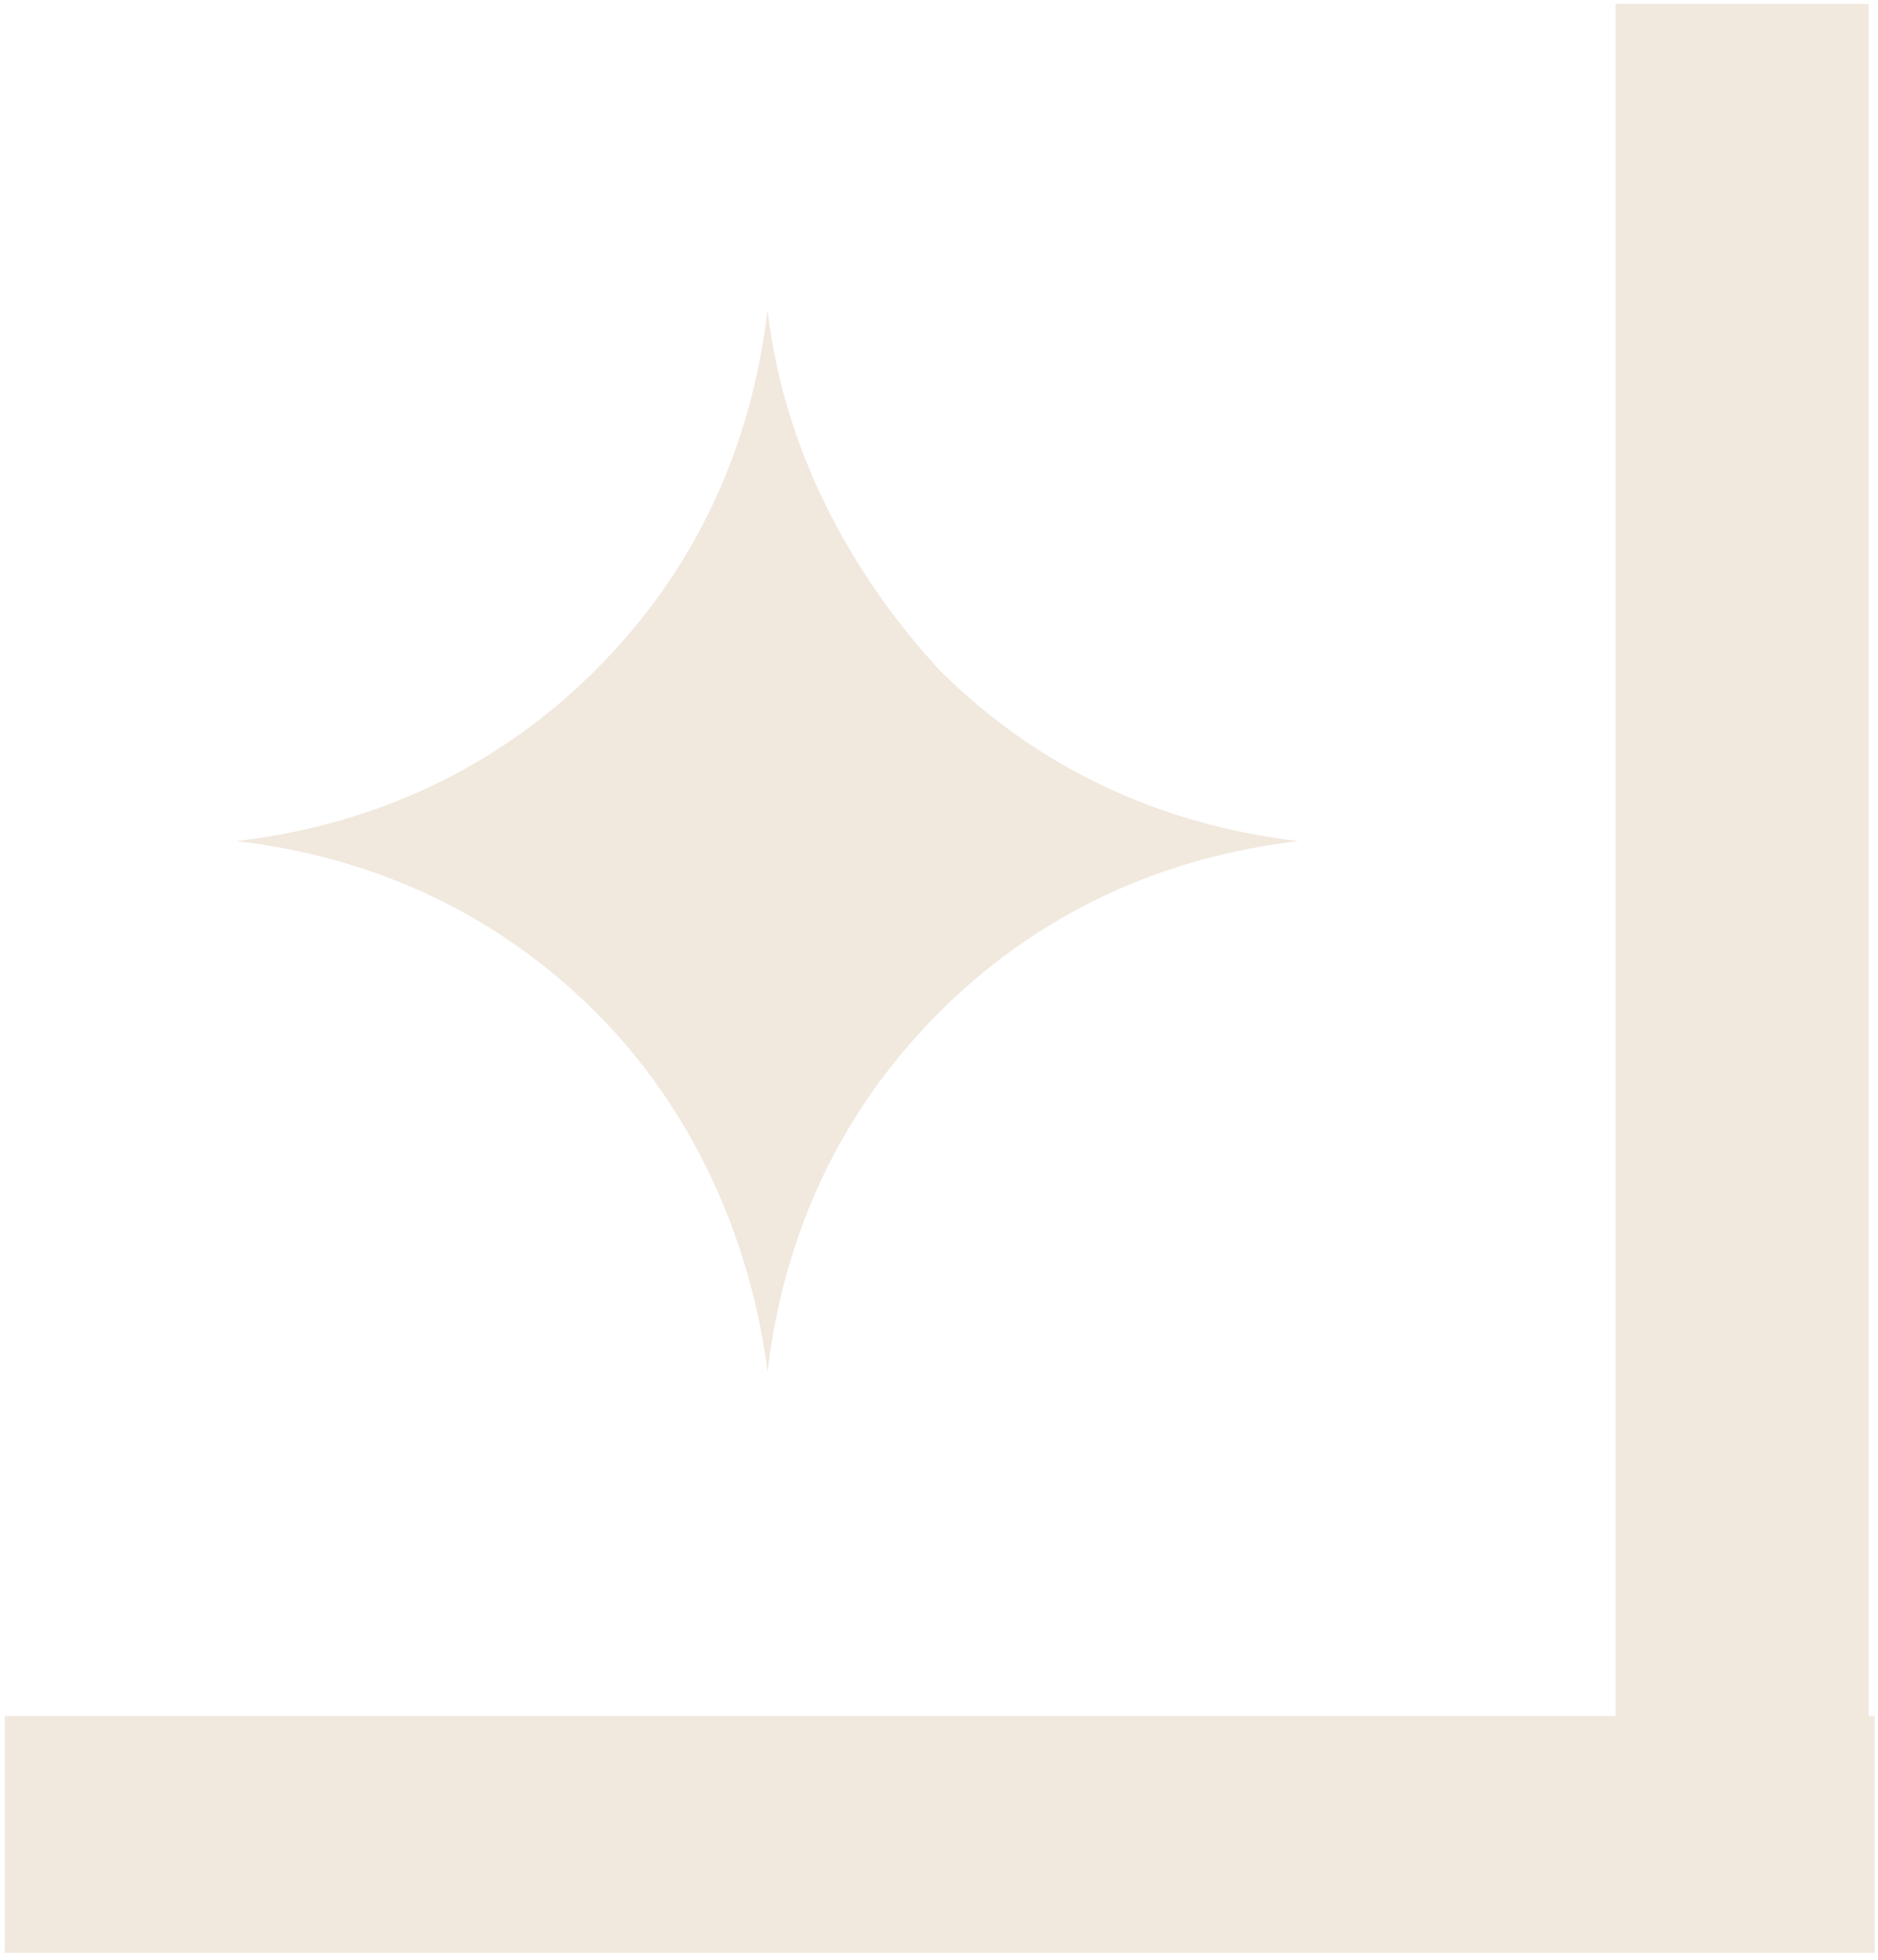 <?xml version="1.0" encoding="utf-8"?>
<!-- Generator: Adobe Illustrator 27.2.0, SVG Export Plug-In . SVG Version: 6.00 Build 0)  -->
<svg version="1.1" id="Layer_1" xmlns="http://www.w3.org/2000/svg" xmlns:xlink="http://www.w3.org/1999/xlink" x="0px" y="0px"
	 viewBox="0 0 23 24" style="enable-background:new 0 0 23 24;" xml:space="preserve">
<style type="text/css">
	.st0{fill:#F1E8DE;}
	.st1{clip-path:url(#SVGID_00000131342754941571428830000000573298621640656531_);}
	.st2{clip-path:url(#SVGID_00000008128667934530007960000004430326982863586196_);fill:#F1E8DE;}
</style>
<path class="st0" d="M9.4,16.8c0.2-1.7,0.9-3.2,2.1-4.4c1.2-1.2,2.7-1.9,4.4-2.1c-1.7-0.2-3.2-0.9-4.4-2.1C10.4,7,9.6,5.5,9.4,3.8
	C9.2,5.5,8.5,7,7.3,8.2c-1.2,1.2-2.7,1.9-4.4,2.1c1.7,0.2,3.2,0.9,4.4,2.1C8.5,13.6,9.2,15.2,9.4,16.8z"/>
<g>
	<defs>
		<polygon id="SVGID_1_" points="21.9,22.9 20.9,22.9 21.9,21.9 		"/>
	</defs>
	<defs>
		<polygon id="SVGID_00000016063054299923481130000015166798771530573194_" points="23.9,24.9 24.9,24.9 23.9,25.9 		"/>
	</defs>
	<clipPath id="SVGID_00000031179026709471655440000007778861064213477770_">
		<use xlink:href="#SVGID_1_"  style="overflow:visible;"/>
	</clipPath>
	
		<clipPath id="SVGID_00000064347144420641644560000016963247025488003492_" style="clip-path:url(#SVGID_00000031179026709471655440000007778861064213477770_);">
		<use xlink:href="#SVGID_00000016063054299923481130000015166798771530573194_"  style="overflow:visible;"/>
	</clipPath>
	<path style="clip-path:url(#SVGID_00000064347144420641644560000016963247025488003492_);fill:#F1E8DE;" d="M-0.1,23.8h-3v3h3V23.8
		z M22.9,20.8h-23v6h23V20.8z M2.9,23.8v-23h-6v23H2.9z"/>
</g>
<rect x="0" y="21.1" transform="matrix(-1 -1.224647e-16 1.224647e-16 -1 22.959 45.015)" class="st0" width="22.9" height="2.9"/>
<rect x="9.9" y="9.9" transform="matrix(-1.836970e-16 1 -1 -1.836970e-16 32.785 -9.852)" class="st0" width="22.9" height="3.1"/>
</svg>
